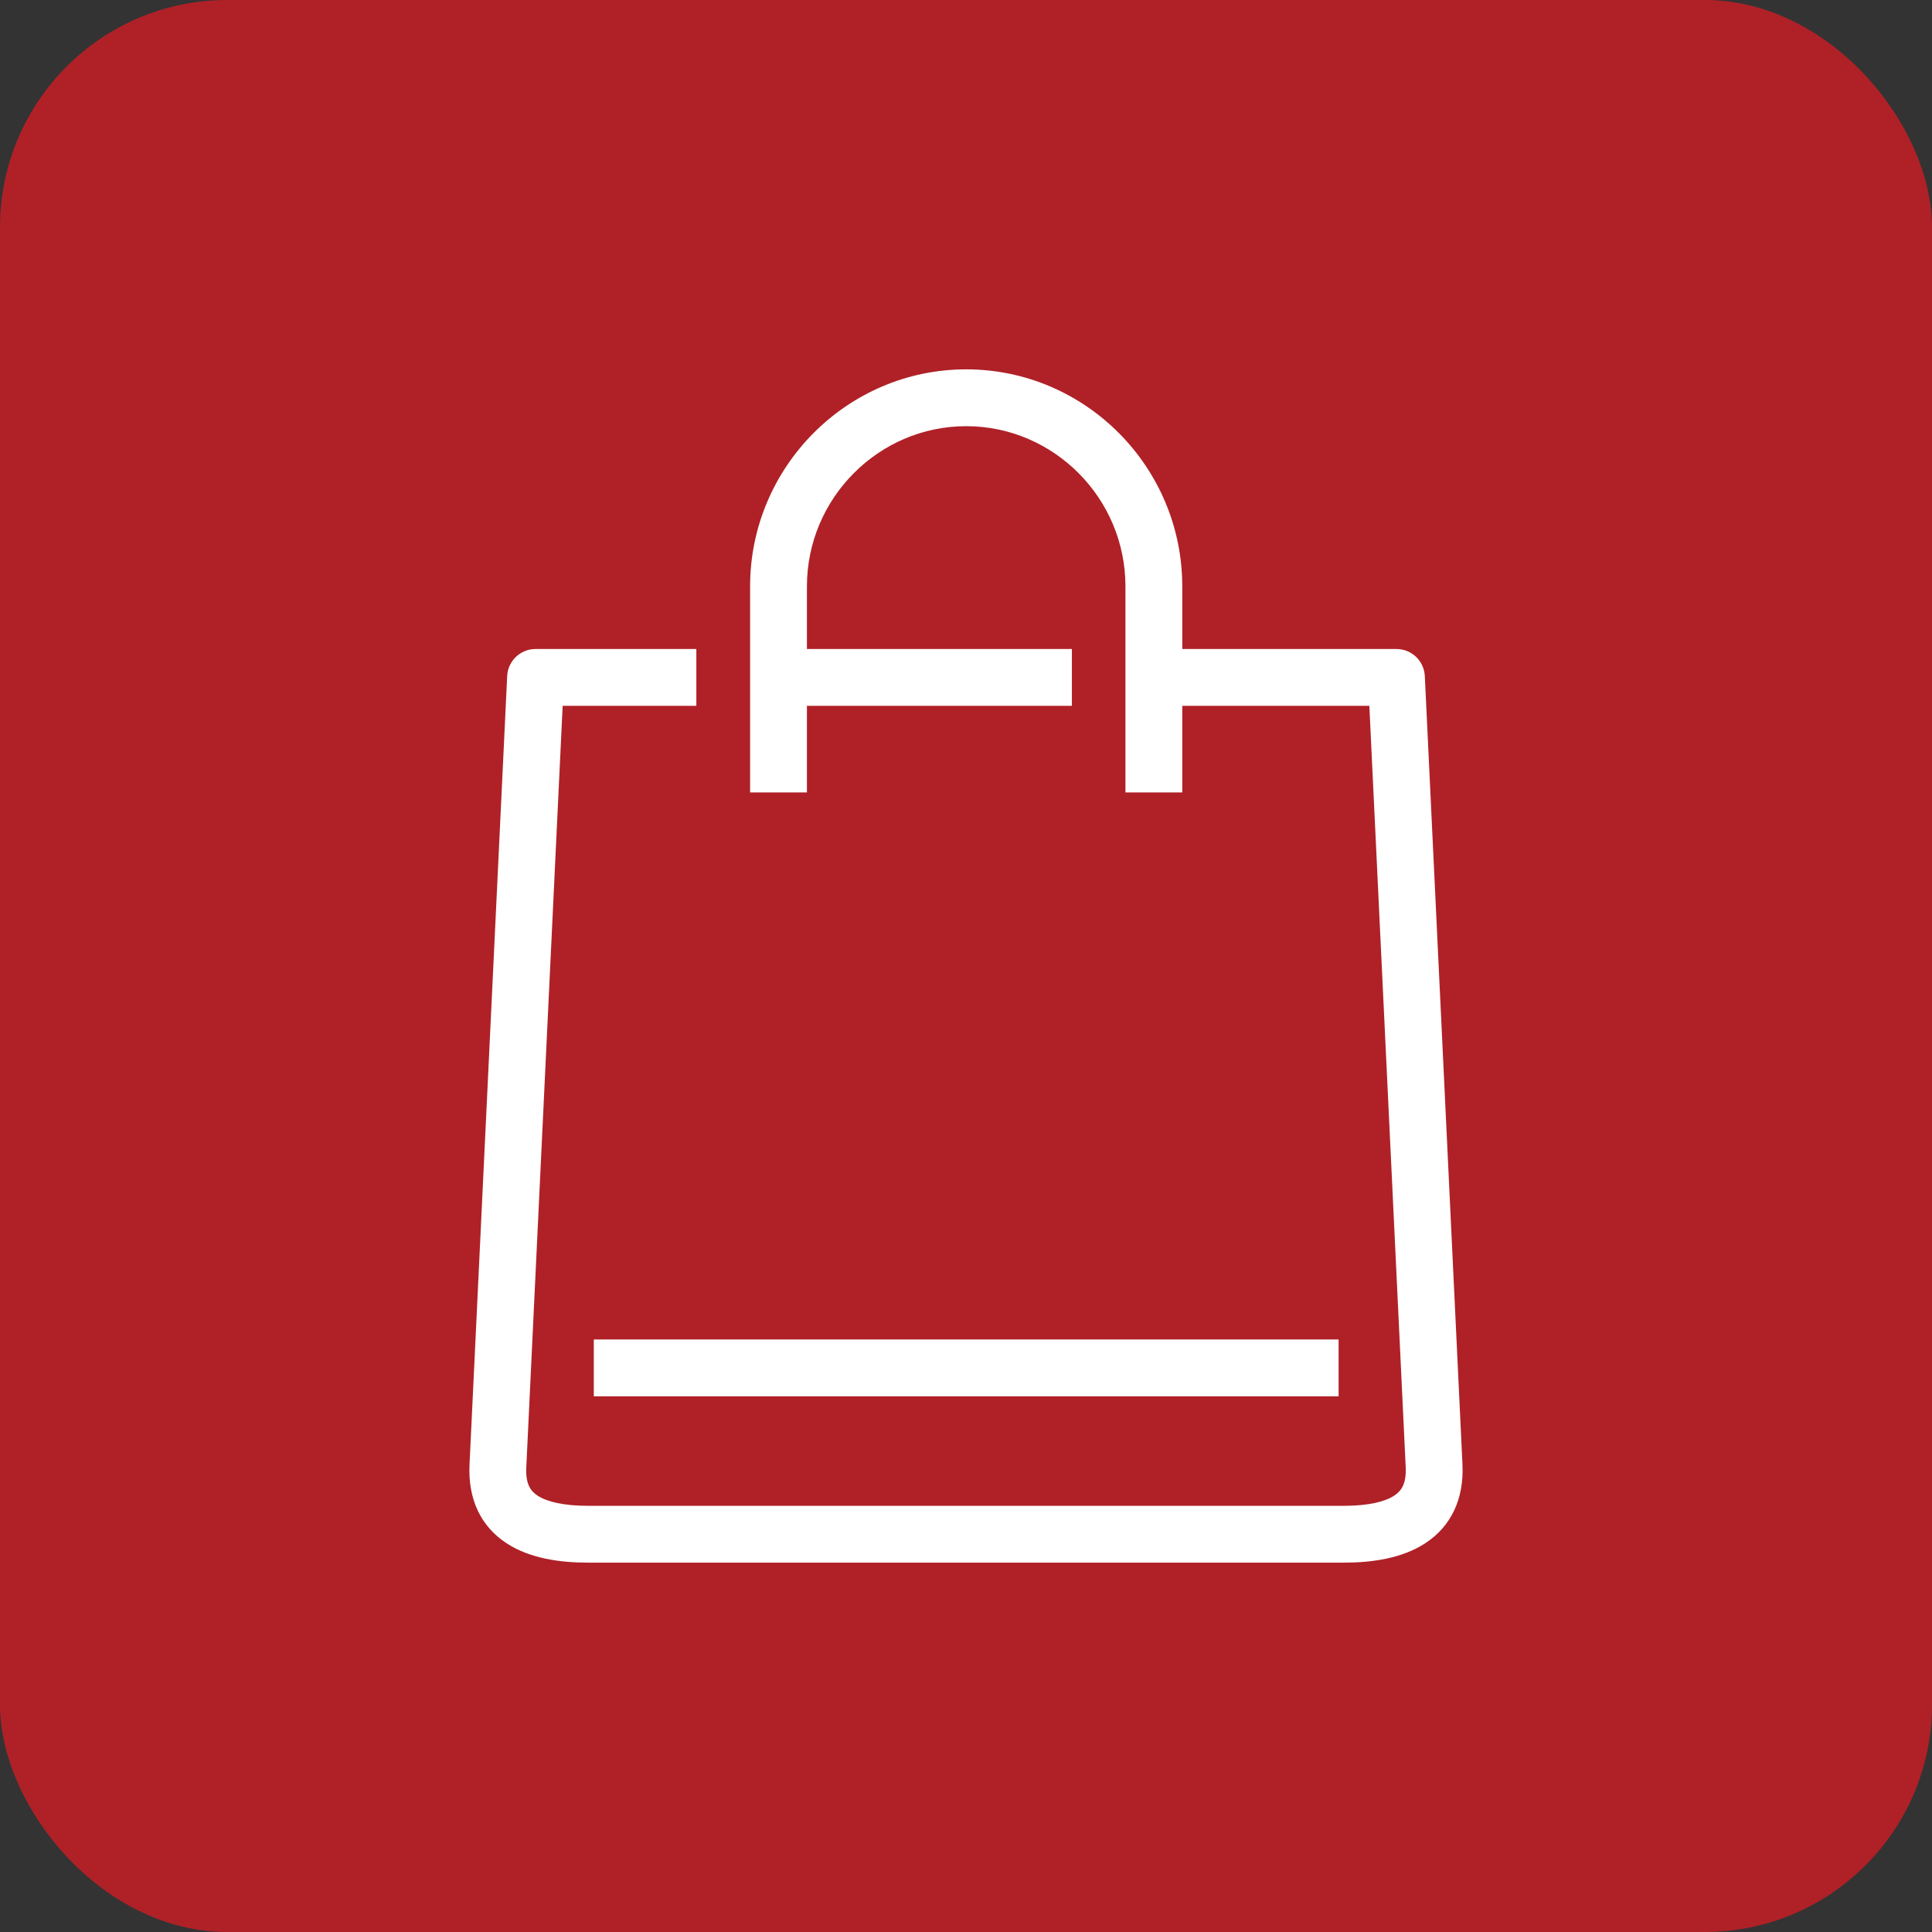 <?xml version="1.0" encoding="UTF-8"?> <svg xmlns="http://www.w3.org/2000/svg" width="68" height="68" viewBox="0 0 68 68" fill="none"><rect x="0" y="0" width="68" height="68" fill="#333333" stroke="none"/><rect width="68" height="68" rx="8" fill="#AF2127"></rect><path d="M49.15 23.843L50.149 23.796C50.123 23.262 49.684 22.843 49.15 22.843V23.843ZM50.475 51.591L51.474 51.545L51.474 51.544L50.475 51.591ZM17.525 51.591L18.523 51.641L18.524 51.639L17.525 51.591ZM18.85 23.843V22.843C18.316 22.843 17.876 23.262 17.851 23.796L18.85 23.843ZM28.401 27.89V20.638H26.401V27.89H28.401ZM28.401 20.638C28.401 17.537 30.928 15 34.006 15V13C29.813 13 26.401 16.442 26.401 20.638H28.401ZM34.006 15C37.085 15 39.612 17.531 39.612 20.638H41.612C41.612 16.435 38.199 13 34.006 13V15ZM39.612 20.638V27.89H41.612V20.638H39.612ZM20.9 49.145H47.114V47.145H20.9V49.145ZM27.649 24.843H37.727V22.843H27.649V24.843ZM40.801 24.843H49.15V22.843H40.801V24.843ZM48.151 23.891L49.476 51.639L51.474 51.544L50.149 23.796L48.151 23.891ZM49.476 51.638C49.504 52.24 49.311 52.485 49.071 52.642C48.743 52.857 48.162 53 47.29 53V55C48.297 55 49.351 54.849 50.167 54.315C51.071 53.723 51.531 52.764 51.474 51.545L49.476 51.638ZM47.29 53H20.71V55H47.29V53ZM20.71 53C19.836 53 19.253 52.858 18.925 52.644C18.686 52.488 18.493 52.246 18.523 51.641L16.526 51.541C16.465 52.765 16.924 53.727 17.832 54.319C18.649 54.852 19.705 55 20.71 55V53ZM18.524 51.639L19.849 23.891L17.851 23.796L16.526 51.544L18.524 51.639ZM18.85 24.843H24.509V22.843H18.85V24.843Z" fill="white"></path></svg> 